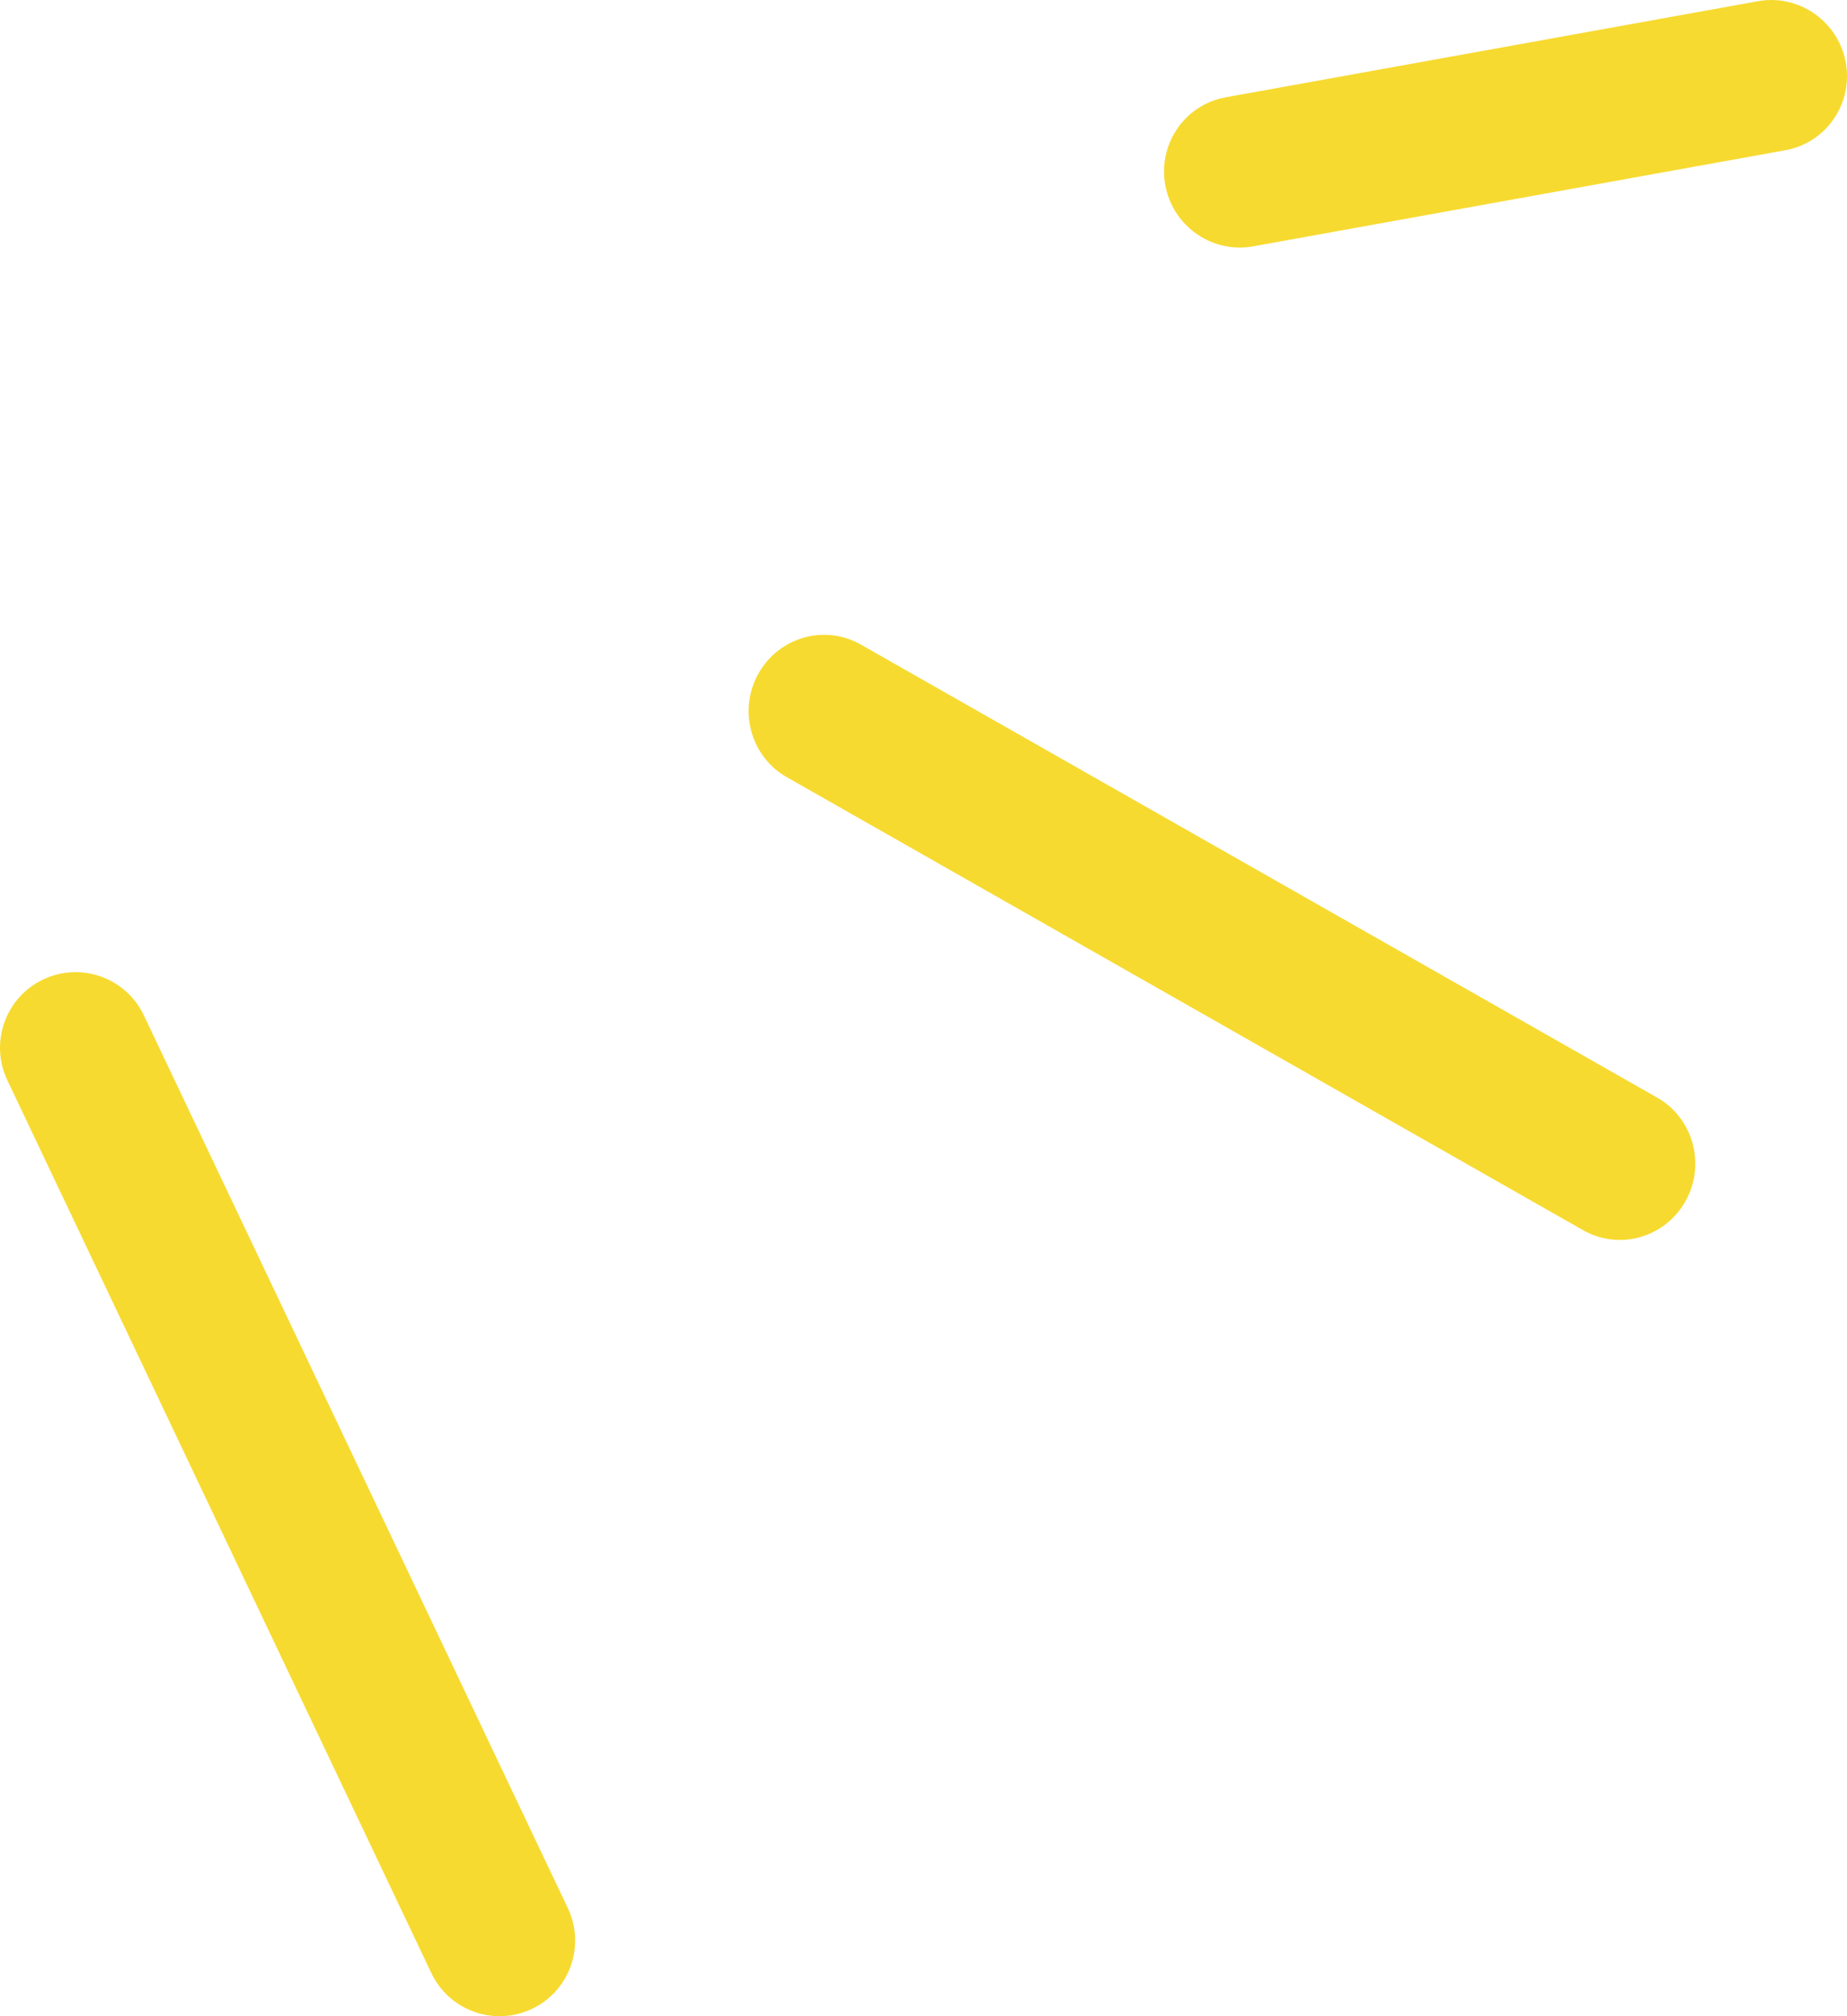 <svg width="110" height="120" viewBox="0 0 110 120" fill="none" xmlns="http://www.w3.org/2000/svg">
<path d="M74.409 14.697C72.052 15 69.839 13.397 69.401 11.023C68.964 8.65 70.462 6.378 72.774 5.838L73.001 5.791L104.688 0.073L104.917 0.037C107.273 -0.265 109.487 1.338 109.925 3.711C110.362 6.084 108.863 8.357 106.551 8.896L106.324 8.942L74.638 14.661L74.409 14.697ZM100.384 71.487C99.204 73.598 96.605 74.392 94.488 73.328L94.284 73.219L46.856 46.254L46.659 46.136C44.66 44.86 43.987 42.206 45.167 40.095C46.347 37.984 48.947 37.19 51.063 38.254L51.267 38.363L98.695 65.328L98.892 65.446C100.891 66.722 101.564 69.376 100.384 71.487ZM31.684 119.563C29.51 120.597 26.922 119.733 25.793 117.637L25.688 117.431L0.437 64.293L0.343 64.081C-0.569 61.882 0.396 59.33 2.57 58.297C4.745 57.264 7.333 58.128 8.462 60.224L8.566 60.43L33.817 113.567L33.911 113.779C34.823 115.978 33.859 118.53 31.684 119.563Z" fill="#F7DA30"/>
</svg>
